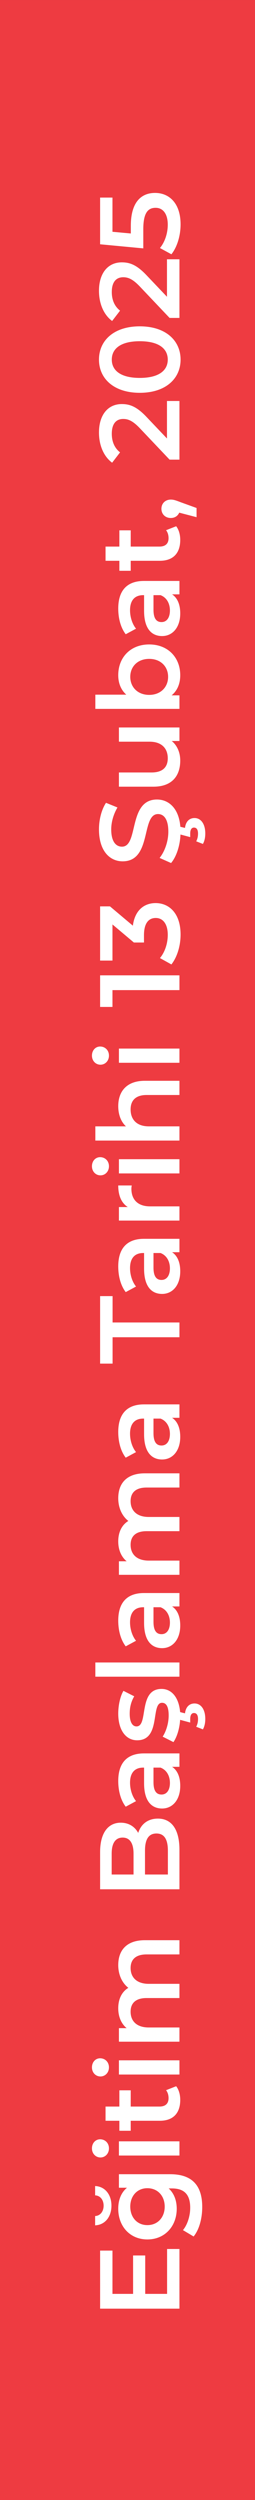 <svg width="27" height="264" viewBox="0 0 27 264" fill="none" xmlns="http://www.w3.org/2000/svg">
<rect x="0" y="0" width="27" height="264" fill="#333333" stroke="none"/>
<rect y="264.001" width="264" height="27" transform="rotate(-90 0 264.001)" fill="#EE3B41"/>
<path d="M17.692 242.23L17.692 237.49L19 237.49L19 243.79L10.6 243.79L10.6 237.658L11.908 237.658L11.908 242.23L14.092 242.23L14.092 238.174L15.376 238.174L15.376 242.23L17.692 242.23ZM11.8 232.917C11.8 234.069 11.14 234.945 10.072 234.993L10.072 234.009C10.624 233.985 10.972 233.517 10.972 232.917C10.972 232.317 10.624 231.849 10.072 231.825L10.072 230.841C11.14 230.889 11.8 231.765 11.8 232.917ZM12.592 231.021L12.592 229.593L18.028 229.593C20.356 229.593 21.412 230.805 21.412 233.049C21.412 234.249 21.1 235.437 20.5 236.169L19.372 235.497C19.84 234.933 20.14 234.021 20.14 233.133C20.14 231.717 19.492 231.093 18.196 231.093L17.86 231.093C18.436 231.621 18.712 232.377 18.712 233.241C18.712 235.077 17.464 236.481 15.604 236.481C13.744 236.481 12.52 235.077 12.52 233.241C12.52 232.341 12.808 231.549 13.444 231.021L12.592 231.021ZM17.44 233.013C17.44 231.885 16.696 231.069 15.604 231.069C14.524 231.069 13.792 231.885 13.792 233.013C13.792 234.153 14.524 234.969 15.604 234.969C16.696 234.969 17.44 234.153 17.44 233.013ZM11.536 226.865C11.536 227.417 11.14 227.825 10.636 227.825C10.132 227.825 9.736 227.417 9.736 226.865C9.736 226.313 10.108 225.905 10.6 225.905C11.128 225.905 11.536 226.301 11.536 226.865ZM19 227.621L12.592 227.621L12.592 226.121L19 226.121L19 227.621ZM17.584 220.721L18.652 220.301C18.94 220.661 19.084 221.201 19.084 221.741C19.084 223.145 18.34 223.949 16.924 223.949L13.84 223.949L13.84 225.005L12.64 225.005L12.64 223.949L11.176 223.949L11.176 222.449L12.64 222.449L12.64 220.733L13.84 220.733L13.84 222.449L16.888 222.449C17.512 222.449 17.848 222.137 17.848 221.561C17.848 221.249 17.764 220.949 17.584 220.721ZM11.536 218.311C11.536 218.863 11.14 219.271 10.636 219.271C10.132 219.271 9.736 218.863 9.736 218.311C9.736 217.759 10.108 217.351 10.6 217.351C11.128 217.351 11.536 217.747 11.536 218.311ZM19 219.067L12.592 219.067L12.592 217.567L19 217.567L19 219.067ZM12.52 207.51C12.52 205.962 13.396 204.882 15.328 204.882L19 204.882L19 206.382L15.52 206.382C14.38 206.382 13.828 206.91 13.828 207.822C13.828 208.806 14.476 209.49 15.748 209.49L19 209.49L19 210.99L15.52 210.99C14.38 210.99 13.828 211.518 13.828 212.43C13.828 213.426 14.476 214.098 15.748 214.098L19 214.098L19 215.598L12.592 215.598L12.592 214.17L13.408 214.17C12.832 213.69 12.52 212.946 12.52 212.07C12.52 211.134 12.868 210.354 13.588 209.91C12.928 209.394 12.52 208.53 12.52 207.51ZM14.632 193.553C14.92 192.653 15.628 192.041 16.72 192.041C18.16 192.041 19 193.169 19 195.329L19 199.505L10.6 199.505L10.6 195.569C10.6 193.553 11.452 192.473 12.784 192.473C13.648 192.473 14.284 192.905 14.632 193.553ZM11.824 195.737L11.824 197.945L14.14 197.945L14.14 195.737C14.14 194.657 13.756 194.045 12.988 194.045C12.208 194.045 11.824 194.657 11.824 195.737ZM17.776 195.425C17.776 194.249 17.404 193.613 16.564 193.613C15.724 193.613 15.352 194.249 15.352 195.425L15.352 197.945L17.776 197.945L17.776 195.425ZM12.52 188.072C12.52 186.224 13.396 185.156 15.244 185.156L19 185.156L19 186.572L18.22 186.572C18.772 186.932 19.084 187.628 19.084 188.588C19.084 190.052 18.28 190.976 17.164 190.976C16.096 190.976 15.256 190.256 15.256 188.312L15.256 186.656L15.16 186.656C14.284 186.656 13.768 187.184 13.768 188.252C13.768 188.972 14.008 189.716 14.404 190.196L13.312 190.784C12.784 190.1 12.52 189.104 12.52 188.072ZM17.992 188.276C17.992 187.544 17.656 186.908 16.996 186.656L16.252 186.656L16.252 188.204C16.252 189.224 16.636 189.5 17.104 189.5C17.644 189.5 17.992 189.044 17.992 188.276ZM17.104 178.347C18.196 178.347 18.94 179.271 19.072 180.795L19.588 180.927C19.672 180.219 20.08 179.883 20.596 179.883C21.292 179.883 21.736 180.531 21.736 181.515C21.736 181.947 21.652 182.319 21.484 182.619L20.776 182.343C20.908 182.091 20.968 181.827 20.968 181.527C20.968 181.083 20.8 180.891 20.536 180.891C20.308 180.891 20.14 181.071 20.14 181.527L20.14 181.899L19.072 181.611C19.012 182.559 18.724 183.447 18.364 183.963L17.224 183.387C17.596 182.823 17.86 181.959 17.86 181.155C17.86 180.207 17.596 179.811 17.152 179.811C15.928 179.811 17.08 183.771 14.524 183.771C13.312 183.771 12.52 182.679 12.52 180.951C12.52 180.099 12.724 179.127 13.072 178.551L14.212 179.127C13.852 179.739 13.732 180.351 13.732 180.963C13.732 181.875 14.032 182.307 14.452 182.307C15.748 182.307 14.596 178.347 17.104 178.347ZM19 177.055L10.096 177.055L10.096 175.555L19 175.555L19 177.055ZM12.52 171.138C12.52 169.29 13.396 168.222 15.244 168.222L19 168.222L19 169.638L18.22 169.638C18.772 169.998 19.084 170.694 19.084 171.654C19.084 173.118 18.28 174.042 17.164 174.042C16.096 174.042 15.256 173.322 15.256 171.378L15.256 169.722L15.16 169.722C14.284 169.722 13.768 170.25 13.768 171.318C13.768 172.038 14.008 172.782 14.404 173.262L13.312 173.85C12.784 173.166 12.52 172.17 12.52 171.138ZM17.992 171.342C17.992 170.61 17.656 169.974 16.996 169.722L16.252 169.722L16.252 171.27C16.252 172.29 16.636 172.566 17.104 172.566C17.644 172.566 17.992 172.11 17.992 171.342ZM12.52 158.209C12.52 156.661 13.396 155.581 15.328 155.581L19 155.581L19 157.081L15.52 157.081C14.38 157.081 13.828 157.609 13.828 158.521C13.828 159.505 14.476 160.189 15.748 160.189L19 160.189L19 161.689L15.52 161.689C14.38 161.689 13.828 162.217 13.828 163.129C13.828 164.125 14.476 164.797 15.748 164.797L19 164.797L19 166.297L12.592 166.297L12.592 164.869L13.408 164.869C12.832 164.389 12.52 163.645 12.52 162.769C12.52 161.833 12.868 161.053 13.588 160.609C12.928 160.093 12.52 159.229 12.52 158.209ZM12.52 151.216C12.52 149.368 13.396 148.3 15.244 148.3L19 148.3L19 149.716L18.22 149.716C18.772 150.076 19.084 150.772 19.084 151.732C19.084 153.196 18.28 154.12 17.164 154.12C16.096 154.12 15.256 153.4 15.256 151.456L15.256 149.8L15.16 149.8C14.284 149.8 13.768 150.328 13.768 151.396C13.768 152.116 14.008 152.86 14.404 153.34L13.312 153.928C12.784 153.244 12.52 152.248 12.52 151.216ZM17.992 151.42C17.992 150.688 17.656 150.052 16.996 149.8L16.252 149.8L16.252 151.348C16.252 152.368 16.636 152.644 17.104 152.644C17.644 152.644 17.992 152.188 17.992 151.42ZM19 141.211L11.92 141.211L11.92 143.995L10.6 143.995L10.6 136.867L11.92 136.867L11.92 139.651L19 139.651L19 141.211ZM12.52 133.732C12.52 131.884 13.396 130.816 15.244 130.816L19 130.816L19 132.232L18.22 132.232C18.772 132.592 19.084 133.288 19.084 134.248C19.084 135.712 18.28 136.636 17.164 136.636C16.096 136.636 15.256 135.916 15.256 133.972L15.256 132.316L15.16 132.316C14.284 132.316 13.768 132.844 13.768 133.912C13.768 134.632 14.008 135.376 14.404 135.856L13.312 136.444C12.784 135.76 12.52 134.764 12.52 133.732ZM17.992 133.936C17.992 133.204 17.656 132.568 16.996 132.316L16.252 132.316L16.252 133.864C16.252 134.884 16.636 135.16 17.104 135.16C17.644 135.16 17.992 134.704 17.992 133.936ZM13.528 127.463C12.856 127.031 12.52 126.251 12.52 125.183L13.948 125.183C13.924 125.315 13.912 125.423 13.912 125.531C13.912 126.671 14.584 127.391 15.892 127.391L19 127.391L19 128.891L12.592 128.891L12.592 127.463L13.528 127.463ZM11.536 123.155C11.536 123.707 11.14 124.115 10.636 124.115C10.132 124.115 9.736 123.707 9.736 123.155C9.736 122.603 10.108 122.195 10.6 122.195C11.128 122.195 11.536 122.591 11.536 123.155ZM19 123.911L12.592 123.911L12.592 122.411L19 122.411L19 123.911ZM12.52 116.806C12.52 115.27 13.396 114.13 15.328 114.13L19 114.13L19 115.63L15.52 115.63C14.38 115.63 13.828 116.194 13.828 117.154C13.828 118.222 14.476 118.942 15.76 118.942L19 118.942L19 120.442L10.096 120.442L10.096 118.942L13.336 118.942C12.808 118.45 12.52 117.694 12.52 116.806ZM11.536 111.471C11.536 112.023 11.14 112.431 10.636 112.431C10.132 112.431 9.736 112.023 9.736 111.471C9.736 110.919 10.108 110.511 10.6 110.511C11.128 110.511 11.536 110.907 11.536 111.471ZM19 112.227L12.592 112.227L12.592 110.727L19 110.727L19 112.227ZM10.6 106.33L10.6 102.994L19 102.994L19 104.554L11.908 104.554L11.908 106.33L10.6 106.33ZM14.068 97.751C14.272 96.168 15.22 95.364 16.48 95.364C17.896 95.364 19.12 96.431 19.12 98.688C19.12 99.876 18.76 101.063 18.148 101.843L16.936 101.171C17.44 100.571 17.764 99.659 17.764 98.712C17.764 97.596 17.272 96.936 16.492 96.936C15.736 96.936 15.244 97.487 15.244 98.76L15.244 99.528L14.176 99.528L11.908 97.62L11.908 101.435L10.6 101.435L10.6 95.712L11.644 95.712L14.068 97.751ZM16.624 84.427C17.86 84.427 18.94 85.351 19.096 87.307L19.588 87.427C19.672 86.719 20.08 86.383 20.596 86.383C21.292 86.383 21.736 87.031 21.736 88.015C21.736 88.447 21.652 88.819 21.484 89.119L20.776 88.843C20.908 88.591 20.968 88.327 20.968 88.027C20.968 87.583 20.8 87.391 20.536 87.391C20.308 87.391 20.14 87.571 20.14 88.027L20.14 88.399L19.108 88.123C19.06 89.335 18.664 90.487 18.112 91.135L16.9 90.595C17.44 89.923 17.824 88.855 17.824 87.823C17.824 86.515 17.356 85.963 16.732 85.963C14.92 85.963 16.108 90.955 12.988 90.955C11.632 90.955 10.48 89.875 10.48 87.571C10.48 86.563 10.744 85.507 11.224 84.775L12.436 85.267C11.992 86.023 11.776 86.851 11.776 87.583C11.776 88.879 12.28 89.407 12.916 89.407C14.704 89.407 13.54 84.427 16.624 84.427ZM12.592 78.32L12.592 76.82L19 76.82L19 78.248L18.184 78.248C18.772 78.728 19.084 79.484 19.084 80.312C19.084 81.956 18.184 83.072 16.252 83.072L12.592 83.072L12.592 81.572L16.048 81.572C17.212 81.572 17.764 81.02 17.764 80.072C17.764 79.028 17.116 78.32 15.832 78.32L12.592 78.32ZM12.52 71.304C12.52 69.432 13.804 68.052 15.796 68.052C17.788 68.052 19.084 69.432 19.084 71.304C19.084 72.18 18.784 72.924 18.172 73.428L19 73.428L19 74.856L10.096 74.856L10.096 73.356L13.372 73.356C12.796 72.84 12.52 72.12 12.52 71.304ZM17.8 71.472C17.8 70.392 17.02 69.576 15.796 69.576C14.572 69.576 13.792 70.392 13.792 71.472C13.792 72.552 14.572 73.38 15.796 73.38C17.02 73.38 17.8 72.552 17.8 71.472ZM12.52 64.263C12.52 62.415 13.396 61.347 15.244 61.347L19 61.347L19 62.763L18.22 62.763C18.772 63.123 19.084 63.819 19.084 64.779C19.084 66.243 18.28 67.167 17.164 67.167C16.096 67.167 15.256 66.447 15.256 64.503L15.256 62.847L15.16 62.847C14.284 62.847 13.768 63.375 13.768 64.443C13.768 65.163 14.008 65.907 14.404 66.387L13.312 66.975C12.784 66.291 12.52 65.295 12.52 64.263ZM17.992 64.467C17.992 63.735 17.656 63.099 16.996 62.847L16.252 62.847L16.252 64.395C16.252 65.415 16.636 65.691 17.104 65.691C17.644 65.691 17.992 65.235 17.992 64.467ZM17.584 55.99L18.652 55.57C18.94 55.93 19.084 56.47 19.084 57.01C19.084 58.414 18.34 59.218 16.924 59.218L13.84 59.218L13.84 60.274L12.64 60.274L12.64 59.218L11.176 59.218L11.176 57.718L12.64 57.718L12.64 56.002L13.84 56.002L13.84 57.718L16.888 57.718C17.512 57.718 17.848 57.406 17.848 56.83C17.848 56.518 17.764 56.218 17.584 55.99ZM17.092 53.727C17.092 53.163 17.5 52.755 18.088 52.755C18.352 52.755 18.568 52.815 19.12 53.031L20.812 53.643L20.812 54.615L18.976 54.135C18.832 54.471 18.52 54.699 18.088 54.699C17.488 54.699 17.092 54.279 17.092 53.727ZM17.68 46.305L17.68 42.345L19 42.345L19 48.537L17.956 48.537L14.788 45.201C14.008 44.385 13.516 44.241 13.048 44.241C12.28 44.241 11.836 44.769 11.836 45.801C11.836 46.617 12.112 47.301 12.712 47.769L11.872 48.861C10.996 48.213 10.48 47.049 10.48 45.669C10.48 43.845 11.404 42.669 12.892 42.669C13.708 42.669 14.452 42.897 15.544 44.061L17.68 46.305ZM19.12 37.976C19.12 39.968 17.56 41.48 14.8 41.48C12.04 41.48 10.48 39.968 10.48 37.976C10.48 35.972 12.04 34.46 14.8 34.46C17.56 34.46 19.12 35.972 19.12 37.976ZM17.764 37.976C17.764 36.824 16.828 36.032 14.8 36.032C12.772 36.032 11.836 36.824 11.836 37.976C11.836 39.116 12.772 39.908 14.8 39.908C16.828 39.908 17.764 39.116 17.764 37.976ZM17.68 31.34L17.68 27.38L19 27.38L19 33.572L17.956 33.572L14.788 30.236C14.008 29.42 13.516 29.276 13.048 29.276C12.28 29.276 11.836 29.804 11.836 30.836C11.836 31.652 12.112 32.336 12.712 32.804L11.872 33.896C10.996 33.248 10.48 32.084 10.48 30.704C10.48 28.88 11.404 27.704 12.892 27.704C13.708 27.704 14.452 27.932 15.544 29.096L17.68 31.34ZM13.852 23.852C13.852 21.368 14.932 20.372 16.42 20.372C17.896 20.372 19.12 21.44 19.12 23.696C19.12 24.884 18.76 26.084 18.148 26.852L16.936 26.192C17.44 25.58 17.764 24.668 17.764 23.72C17.764 22.604 17.272 21.944 16.48 21.944C15.676 21.944 15.172 22.46 15.172 24.2L15.172 26.228L10.6 25.796L10.6 20.864L11.908 20.864L11.908 24.476L13.852 24.656L13.852 23.852Z" fill="white"/>
</svg>
